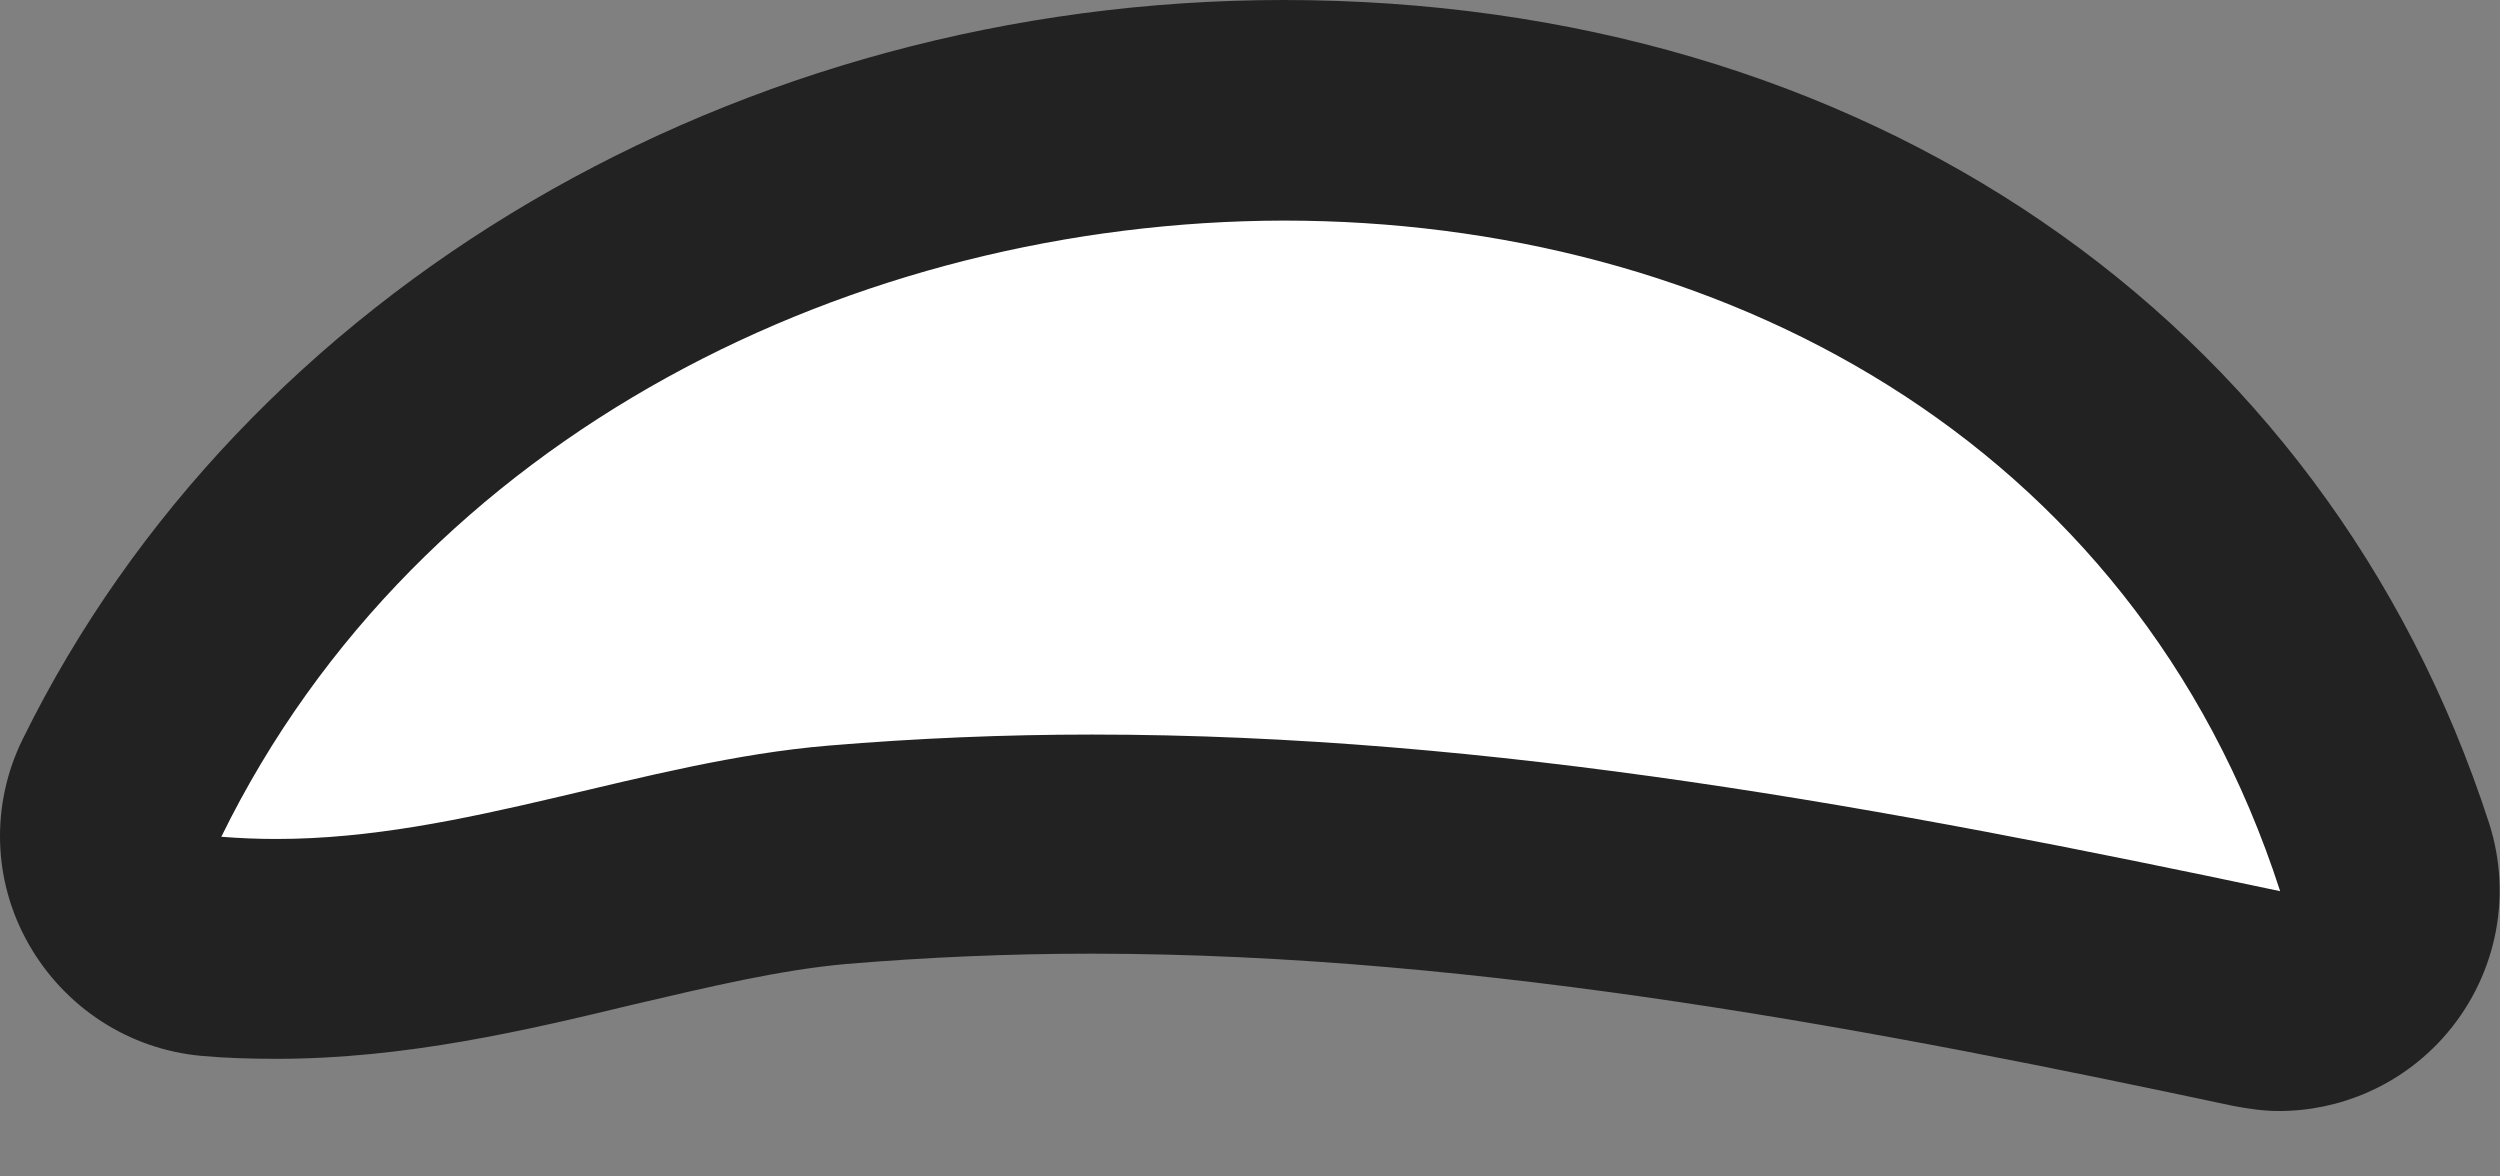 <svg width="34" height="16" viewBox="0 0 34 16" fill="none" xmlns="http://www.w3.org/2000/svg">
<rect x="0" y="0" width="34" height="16" fill="#808080" stroke="none"/>
<path d="M31.01 13.61C30.91 13.61 30.8 13.6 30.7 13.58C25.92 12.56 20.36 11.48 14.86 11.48C13.68 11.48 12.52 11.53 11.41 11.63C10.39 11.71 9.37 11.96 8.29 12.21C6.85 12.55 5.36 12.9 3.77 12.9C3.48 12.9 3.18 12.89 2.88 12.86C2.39 12.82 1.95 12.53 1.71 12.1C1.47 11.67 1.45 11.15 1.67 10.7C4.42 5.1 10.62 1.49 17.47 1.49C24.68 1.49 30.42 5.38 32.44 11.64C32.6 12.15 32.49 12.71 32.13 13.11C31.84 13.43 31.44 13.61 31.02 13.61H31.01Z" fill="white"/>
<path d="M17.46 3C23.32 3 29.01 5.94 31.01 12.12C25.67 10.99 20.31 9.99 14.85 9.99C13.66 9.99 12.47 10.04 11.27 10.14C8.75 10.35 6.31 11.41 3.76 11.41C3.51 11.41 3.26 11.4 3.01 11.38C5.7 5.89 11.66 3.01 17.46 3ZM17.46 0C10.04 0 3.31 3.95 0.31 10.05C-0.13 10.94 -0.1 11.98 0.39 12.84C0.88 13.7 1.75 14.27 2.74 14.36C3.07 14.39 3.41 14.4 3.76 14.4C5.52 14.4 7.17 14.01 8.62 13.66C9.65 13.42 10.61 13.19 11.51 13.11C12.59 13.02 13.71 12.97 14.84 12.97C20.2 12.97 25.67 14.04 30.37 15.04C30.58 15.08 30.79 15.11 30.99 15.11C31.83 15.11 32.64 14.76 33.22 14.12C33.94 13.32 34.18 12.21 33.85 11.19C31.61 4.29 25.33 0 17.45 0H17.46Z" fill="#222222"/>
</svg>
